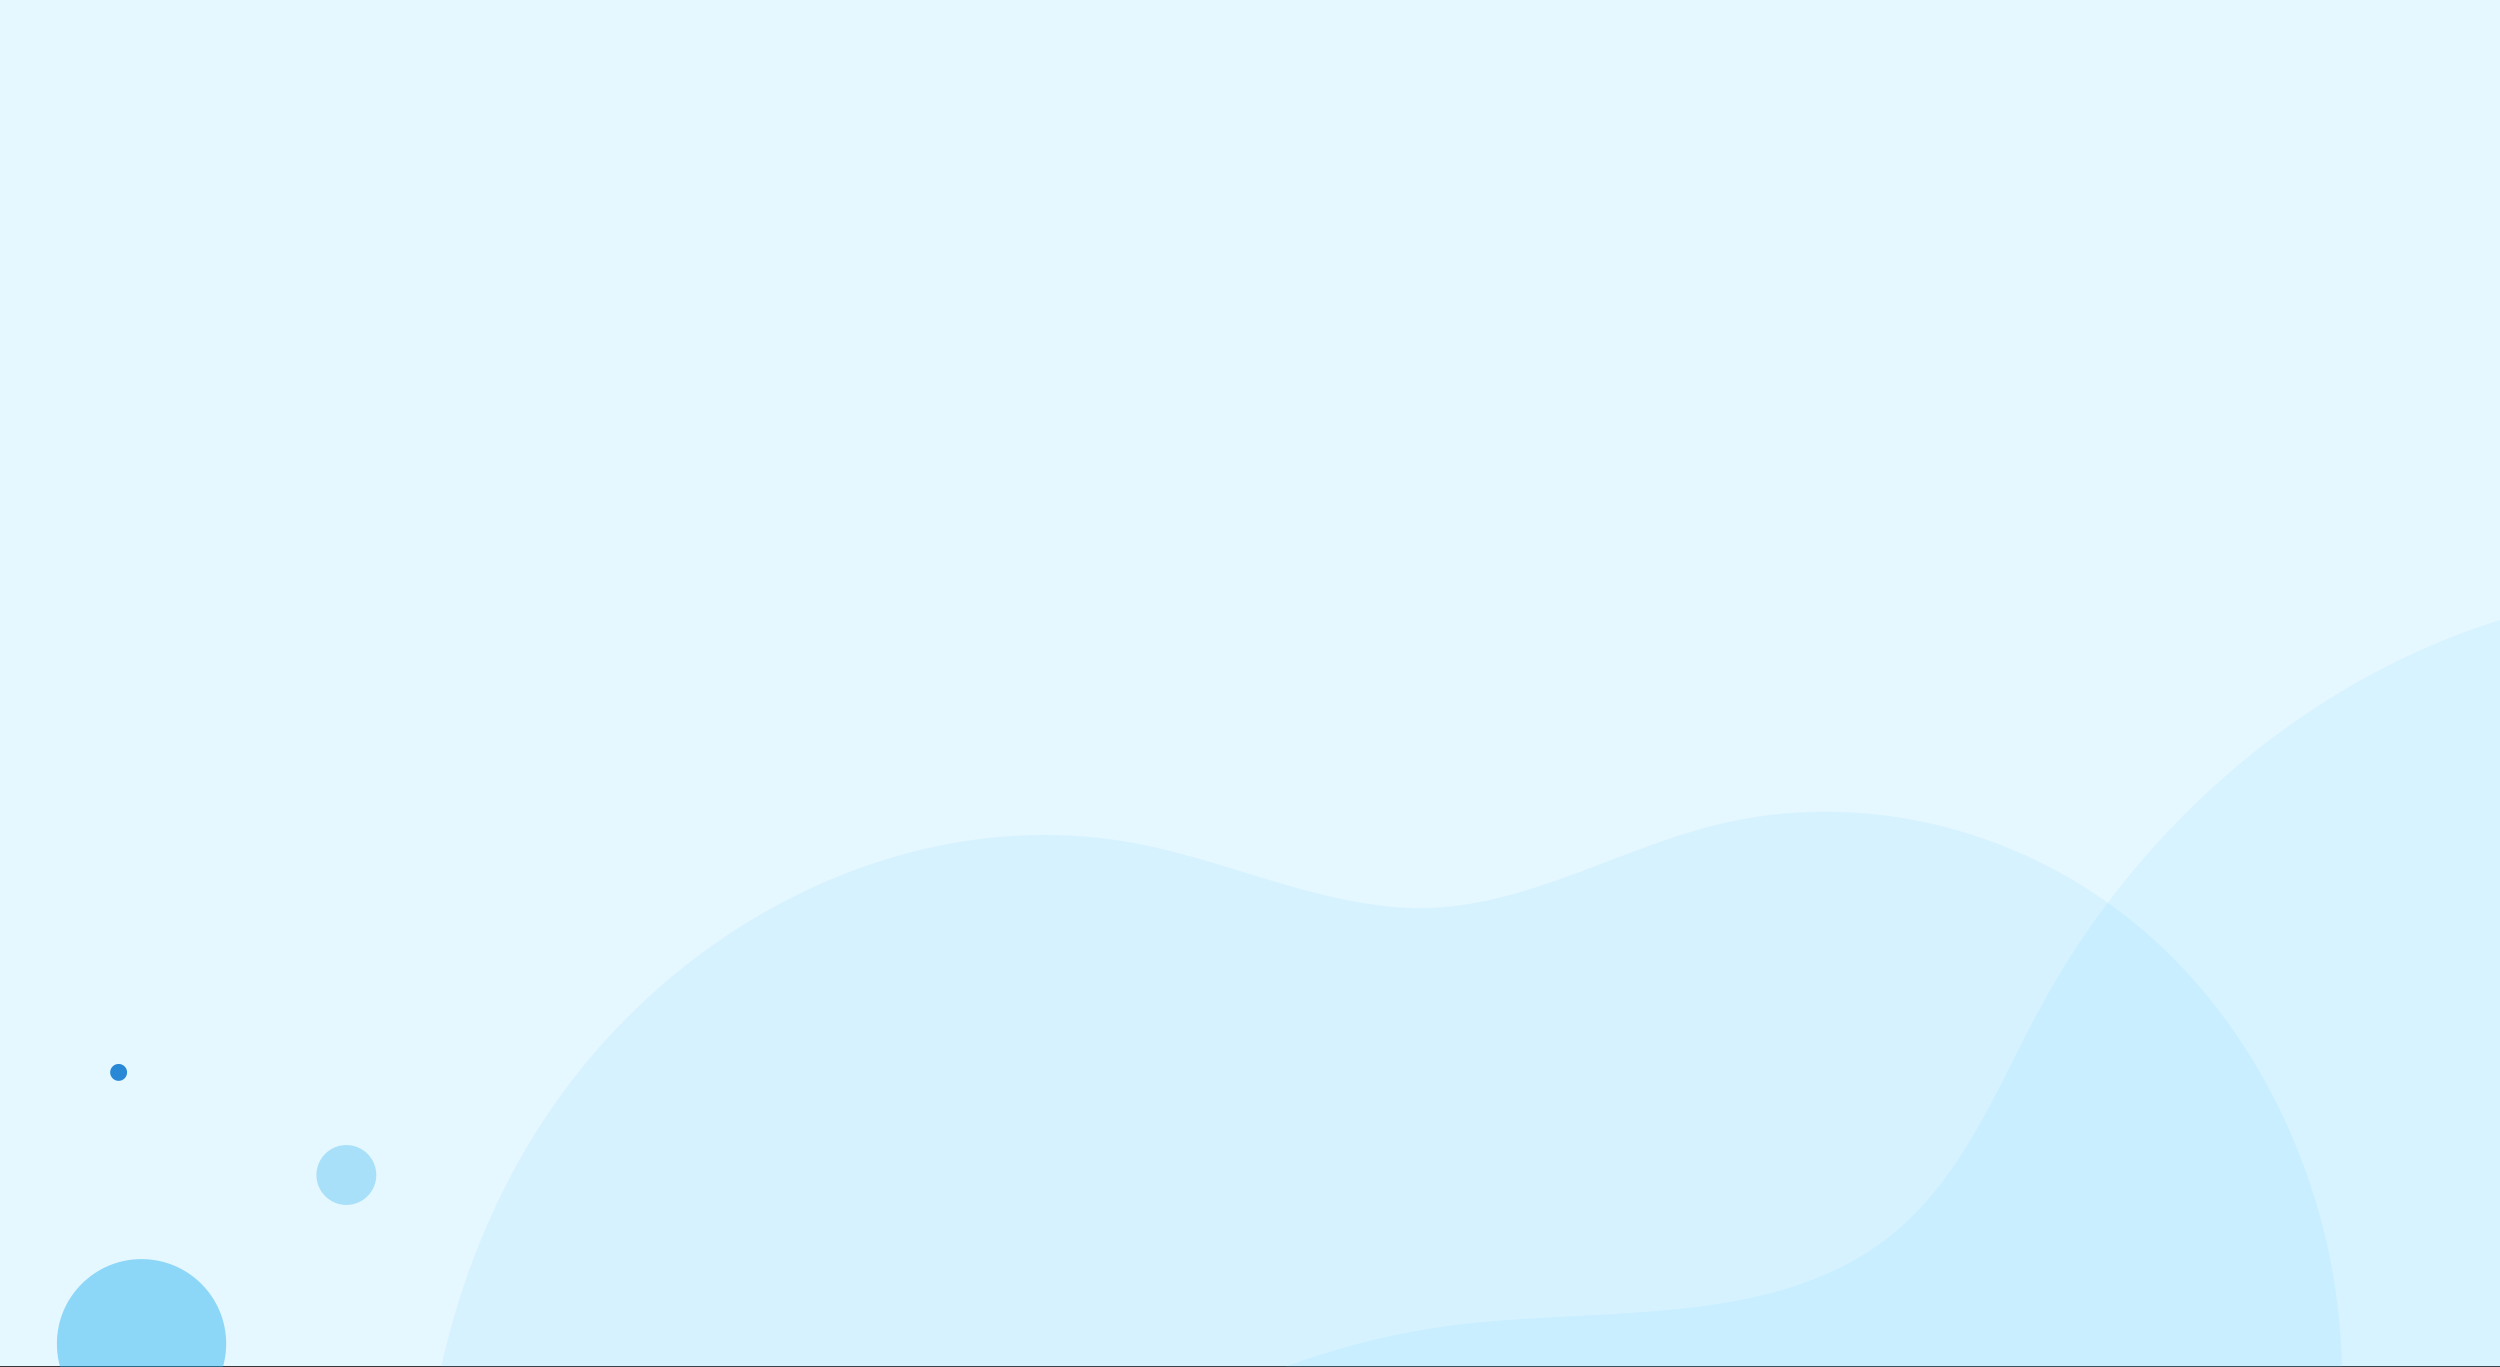 <?xml version="1.0" encoding="utf-8"?>
<!-- Generator: Adobe Illustrator 25.3.1, SVG Export Plug-In . SVG Version: 6.00 Build 0)  -->
<svg version="1.1" id="Layer_1" xmlns="http://www.w3.org/2000/svg" xmlns:xlink="http://www.w3.org/1999/xlink" x="0px" y="0px"
	 viewBox="0 0 1920 1050" style="enable-background:new 0 0 1920 1050;" xml:space="preserve">
<rect x="0" y="0" width="1920" height="1050" fill="#333333" stroke="none"/>
<style type="text/css">
	.st0{clip-path:url(#SVGID_2_);}
	.st1{fill-rule:evenodd;clip-rule:evenodd;fill:#E5F7FF;}
	.st2{opacity:0.449;fill-rule:evenodd;clip-rule:evenodd;fill:#1FACEC;enable-background:new    ;}
	.st3{fill-rule:evenodd;clip-rule:evenodd;fill:#4FC8FF;fill-opacity:0.1;}
	.st4{opacity:0.103;fill-rule:evenodd;clip-rule:evenodd;fill:#4FC8FF;enable-background:new    ;}
	.st5{fill-rule:evenodd;clip-rule:evenodd;fill:#1FACEC;fill-opacity:0.308;}
	.st6{fill-rule:evenodd;clip-rule:evenodd;fill:#2888D6;}
</style>
<g>
	<g>
		<defs>
			<rect id="SVGID_1_" width="1920" height="1050"/>
		</defs>
		<clipPath id="SVGID_2_">
			<use xlink:href="#SVGID_1_"  style="overflow:visible;"/>
		</clipPath>
		<g class="st0">
			<polygon class="st1" points="0,-1.3 1920,-1.3 1920,1049.1 0,1049.1 			"/>
			<g>
				<circle id="Oval" class="st2" cx="108.7" cy="1032" r="65"/>
				<path id="Fill-4" class="st3" d="M2201,474v1152.5H542c5.6-48.6,15.8-96.7,31.1-143.4c51.7-158.4,164-297,306.3-381.9
					c75.2-44.9,158.8-74.8,246.3-84.5c114-12.7,242.4,2.6,330.3-71c52.8-44.3,78.5-112,111.4-172.6
					c93.8-172.5,270.4-304.5,466.3-318.4C2089.9,450.6,2146.9,457.6,2201,474"/>
				<path id="Fill-1" class="st4" d="M1773.4,1520.4c-23.7-74.5-17.2-156.2-4.7-233.9c12.5-77.7,30.9-155,29.9-233.9
					c-1.6-128.8-58-255.7-150.1-335.9s-218.2-111.8-332.8-82.6c-72.5,18.5-140.6,59.7-215,63.1c-76.4,3.4-148.9-33.5-224.1-48.6
					C698.2,612.8,507,711.1,407.1,876.9s-109.3,388.2-36.3,569.9c73.1,181.7,222.9,321.1,394.5,385.7s362.5,57.1,534.7-5.7
					c84.4-30.8,164.8-74.4,250.4-100.9s180.1-34.9,261.5,4.6l118.2-68.3C1858,1660,1797.1,1594.9,1773.4,1520.4"/>
				<circle id="Oval_1_" class="st5" cx="266" cy="902.4" r="23"/>
				<circle id="Oval_2_" class="st6" cx="91.1" cy="823.6" r="6.5"/>
			</g>
		</g>
	</g>
</g>
</svg>
